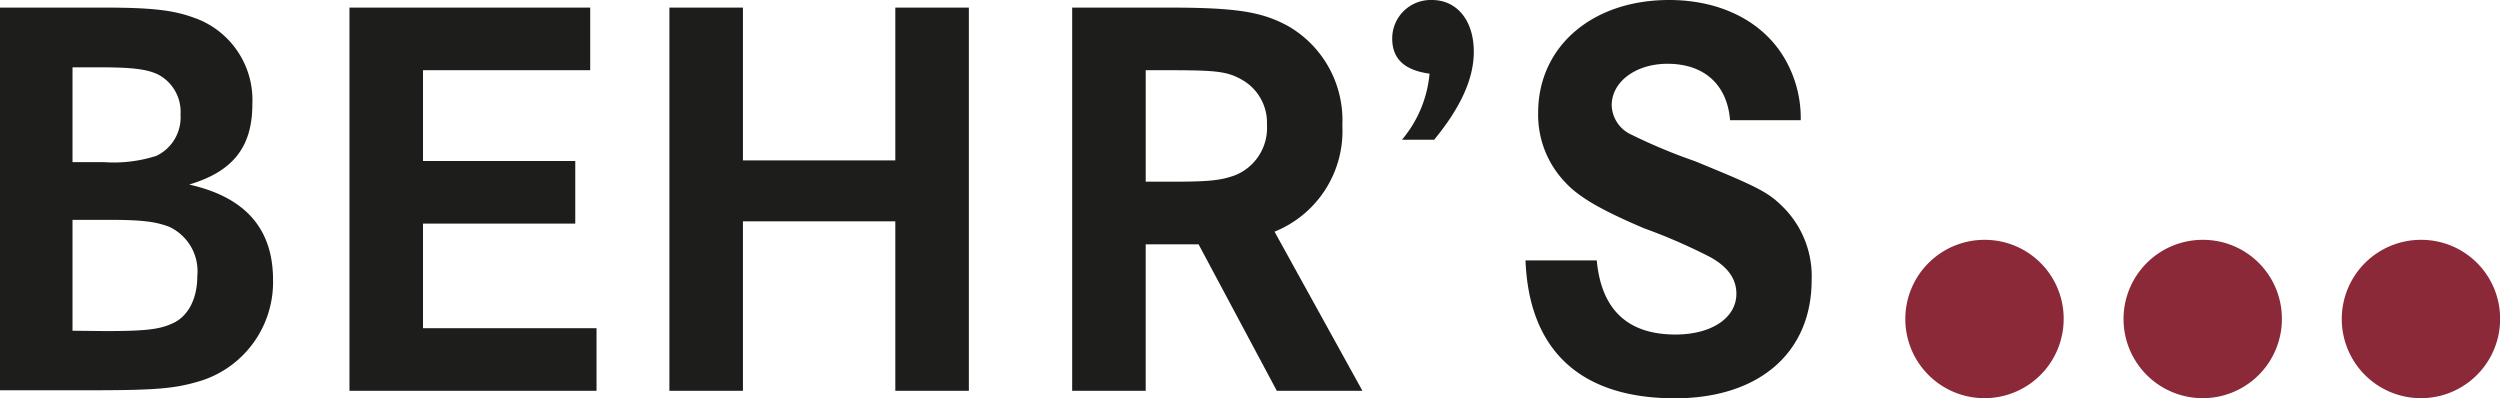 <svg id="Ebene_1" data-name="Ebene 1" xmlns="http://www.w3.org/2000/svg" viewBox="0 0 217.55 34.65"><defs><style>.cls-1{fill:#1d1d1b;}.cls-2{fill:#8b2939;}</style></defs><path class="cls-1" d="M17.79,6.93c4,0,6,.19,7.8.84a7.58,7.58,0,0,1,5.2,7.56c0,3.7-1.65,5.85-5.5,7,4.9,1.1,7.3,3.85,7.3,8.3a9,9,0,0,1-6.2,8.75c-2.25.7-3.85.85-9.65.85H8.83V6.93Zm.1,13.45a12.08,12.08,0,0,0,4.55-.55,3.71,3.71,0,0,0,2.1-3.6,3.66,3.66,0,0,0-2-3.5c-1-.46-2.3-.6-5-.6h-2.4v8.25ZM18,35.08c3.5,0,4.7-.15,5.8-.65,1.4-.6,2.2-2.15,2.2-4.15A4.26,4.26,0,0,0,23.54,26c-1.2-.45-2.35-.6-5.35-.6H15.14v9.65Z" transform="translate(-8.83 -6.27)"/><path class="cls-1" d="M58.89,20.28v5.45H45.64v9.1h15.1v5.45H39.24V6.93H60.19v5.45H45.64v7.9Z" transform="translate(-8.83 -6.27)"/><path class="cls-1" d="M86.74,20.23V6.93h6.4V40.28h-6.4V25.53H73.48V40.28h-6.4V6.93h6.4v13.3Z" transform="translate(-8.83 -6.27)"/><path class="cls-1" d="M110.43,6.93c5.9,0,8.15.34,10.46,1.59a9.45,9.45,0,0,1,4.75,8.66,9.44,9.44,0,0,1-5.9,9.25l7.65,13.85h-7.45l-6.81-12.75h-4.6V40.28h-6.4V6.93Zm.4,15.15c3.15,0,4.2-.1,5.45-.55a4.43,4.43,0,0,0,2.8-4.4,4.29,4.29,0,0,0-2.14-3.9c-1.31-.75-2.21-.85-6.56-.85h-1.85v9.7Z" transform="translate(-8.83 -6.27)"/><path class="cls-1" d="M130.83,18.43a10.36,10.36,0,0,0,2.4-5.75c-2.2-.3-3.25-1.3-3.25-3.06a3.35,3.35,0,0,1,3.45-3.35c2.2,0,3.65,1.8,3.65,4.5,0,2.36-1.15,4.86-3.45,7.66Z" transform="translate(-8.83 -6.27)"/><path class="cls-1" d="M159.38,16.73c-.25-3.1-2.25-4.91-5.45-4.91-2.75,0-4.85,1.56-4.85,3.61a2.9,2.9,0,0,0,1.7,2.55,48.1,48.1,0,0,0,5.5,2.3c5.75,2.35,6.5,2.75,7.9,4.2a8.5,8.5,0,0,1,2.3,6.15c0,6.35-4.6,10.3-11.9,10.3-8.2,0-12.7-4.15-13-12h6.2c.4,4.3,2.7,6.45,6.85,6.45,3.15,0,5.3-1.45,5.3-3.55,0-1.3-.75-2.35-2.3-3.2a49,49,0,0,0-5.75-2.5c-3.75-1.6-5.65-2.7-6.85-4a8.5,8.5,0,0,1-2.35-6.05c0-5.76,4.7-9.81,11.4-9.81,4.15,0,7.65,1.6,9.65,4.46a10.28,10.28,0,0,1,1.8,6Z" transform="translate(-8.83 -6.27)"/><path class="cls-2" d="M188.41,34.07a6.89,6.89,0,1,1-6.84-6.93A6.86,6.86,0,0,1,188.41,34.07Z" transform="translate(-8.83 -6.27)"/><path class="cls-2" d="M207.4,34.07a6.89,6.89,0,1,1-6.84-6.93A6.86,6.86,0,0,1,207.4,34.07Z" transform="translate(-8.83 -6.27)"/><path class="cls-2" d="M226.39,34.07a6.89,6.89,0,1,1-6.84-6.93A6.86,6.86,0,0,1,226.39,34.07Z" transform="translate(-8.83 -6.27)"/></svg>